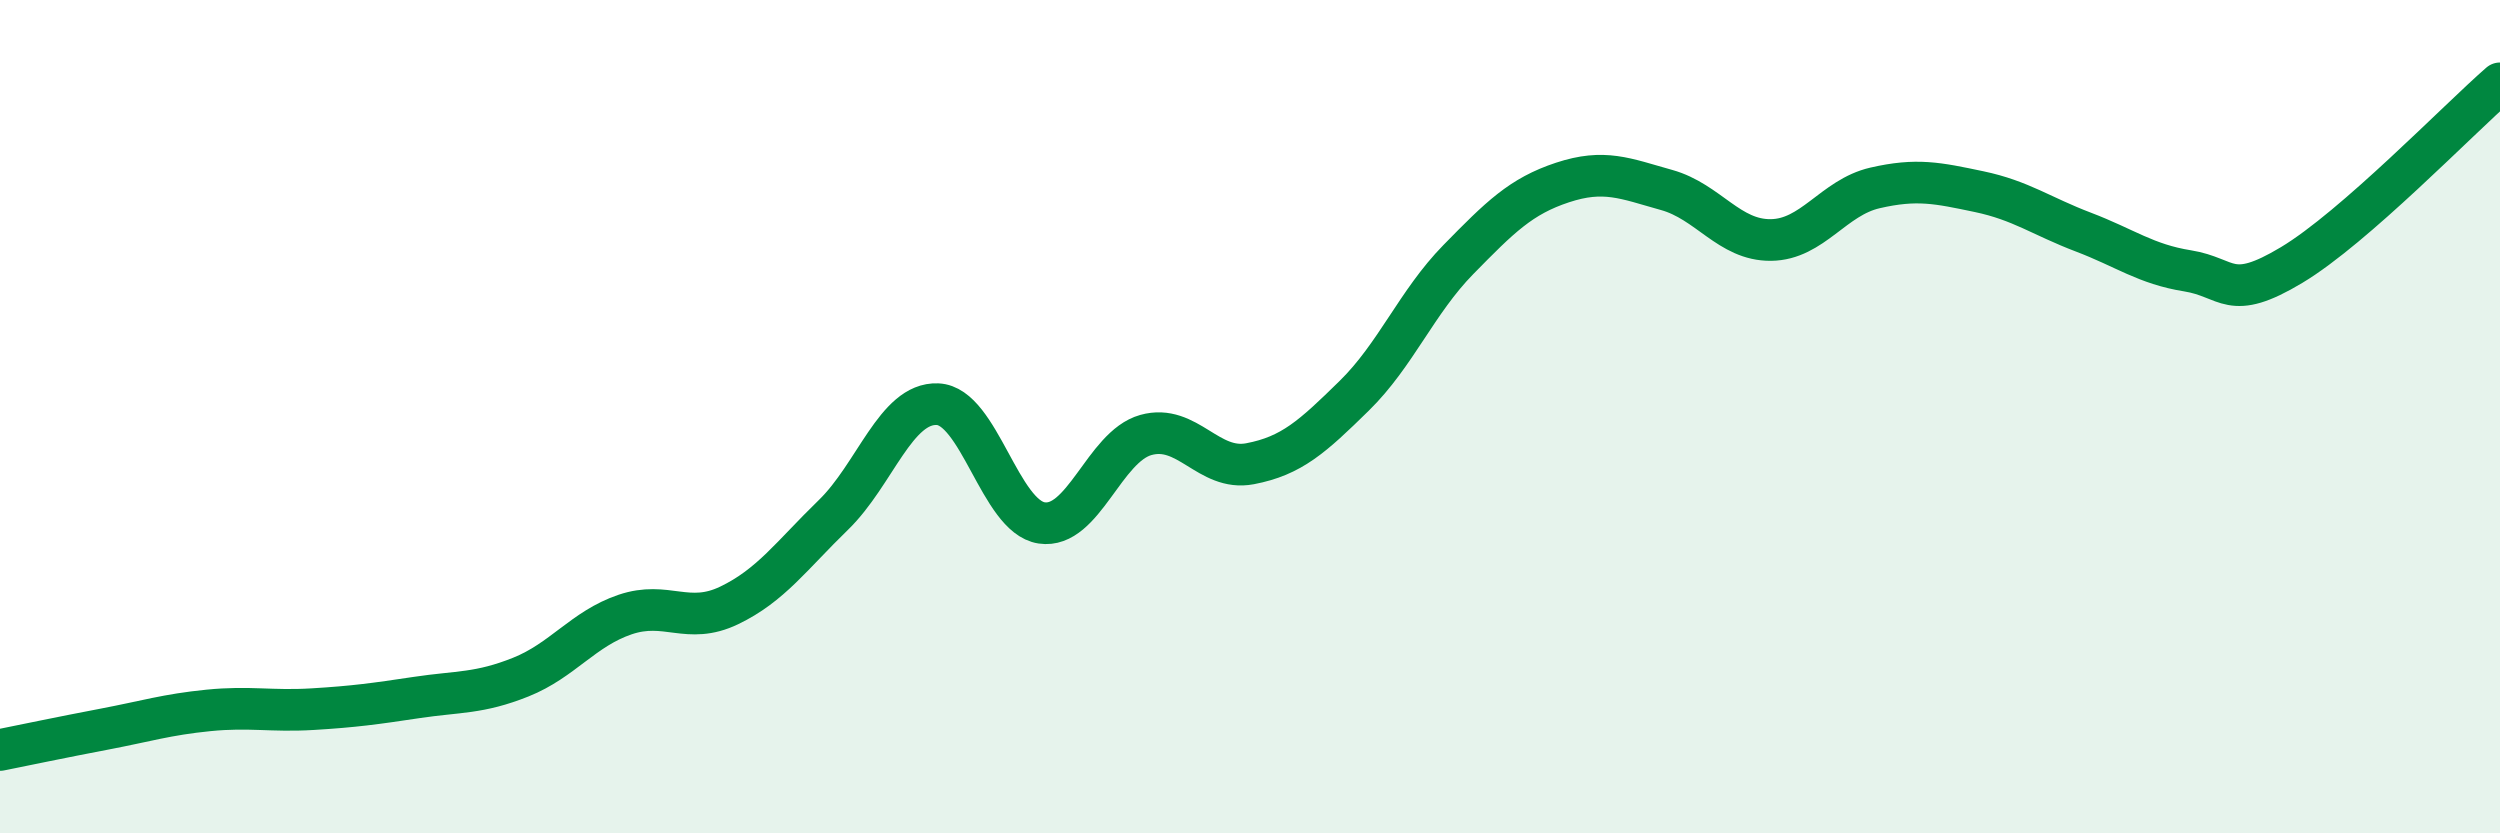 
    <svg width="60" height="20" viewBox="0 0 60 20" xmlns="http://www.w3.org/2000/svg">
      <path
        d="M 0,18 C 0.5,17.9 1.5,17.69 2.5,17.5 C 3.5,17.31 4,17.15 5,17.05 C 6,16.95 6.5,17.08 7.5,17.02 C 8.5,16.96 9,16.89 10,16.74 C 11,16.59 11.5,16.65 12.5,16.25 C 13.5,15.85 14,15.09 15,14.75 C 16,14.41 16.5,15.01 17.5,14.53 C 18.5,14.05 19,13.33 20,12.36 C 21,11.39 21.5,9.66 22.5,9.7 C 23.5,9.74 24,12.4 25,12.55 C 26,12.7 26.5,10.72 27.5,10.44 C 28.5,10.16 29,11.32 30,11.13 C 31,10.94 31.5,10.48 32.5,9.5 C 33.5,8.52 34,7.25 35,6.23 C 36,5.21 36.5,4.71 37.5,4.38 C 38.5,4.05 39,4.28 40,4.56 C 41,4.84 41.5,5.77 42.5,5.76 C 43.5,5.75 44,4.74 45,4.51 C 46,4.28 46.5,4.39 47.5,4.6 C 48.5,4.81 49,5.19 50,5.57 C 51,5.95 51.5,6.34 52.5,6.5 C 53.5,6.66 53.5,7.26 55,6.36 C 56.5,5.46 59,2.87 60,2L60 20L0 20Z"
        fill="#008740"
        opacity="0.1"
        stroke-linecap="round"
        stroke-linejoin="round"
      />
      <path
        d="M 0,18 C 0.5,17.9 1.5,17.69 2.5,17.5 C 3.5,17.31 4,17.15 5,17.05 C 6,16.95 6.5,17.08 7.5,17.02 C 8.5,16.96 9,16.89 10,16.74 C 11,16.59 11.5,16.65 12.5,16.25 C 13.5,15.85 14,15.09 15,14.75 C 16,14.41 16.5,15.01 17.5,14.53 C 18.5,14.05 19,13.33 20,12.36 C 21,11.39 21.5,9.66 22.5,9.7 C 23.5,9.74 24,12.4 25,12.55 C 26,12.7 26.5,10.72 27.5,10.44 C 28.5,10.16 29,11.32 30,11.13 C 31,10.94 31.5,10.48 32.5,9.5 C 33.5,8.52 34,7.25 35,6.23 C 36,5.21 36.5,4.71 37.5,4.38 C 38.5,4.05 39,4.28 40,4.56 C 41,4.84 41.5,5.77 42.5,5.76 C 43.5,5.75 44,4.74 45,4.51 C 46,4.28 46.5,4.39 47.5,4.6 C 48.5,4.81 49,5.19 50,5.57 C 51,5.95 51.5,6.34 52.5,6.5 C 53.5,6.66 53.5,7.26 55,6.36 C 56.5,5.46 59,2.87 60,2"
        stroke="#008740"
        stroke-width="1"
        fill="none"
        stroke-linecap="round"
        stroke-linejoin="round"
      />
    </svg>
  